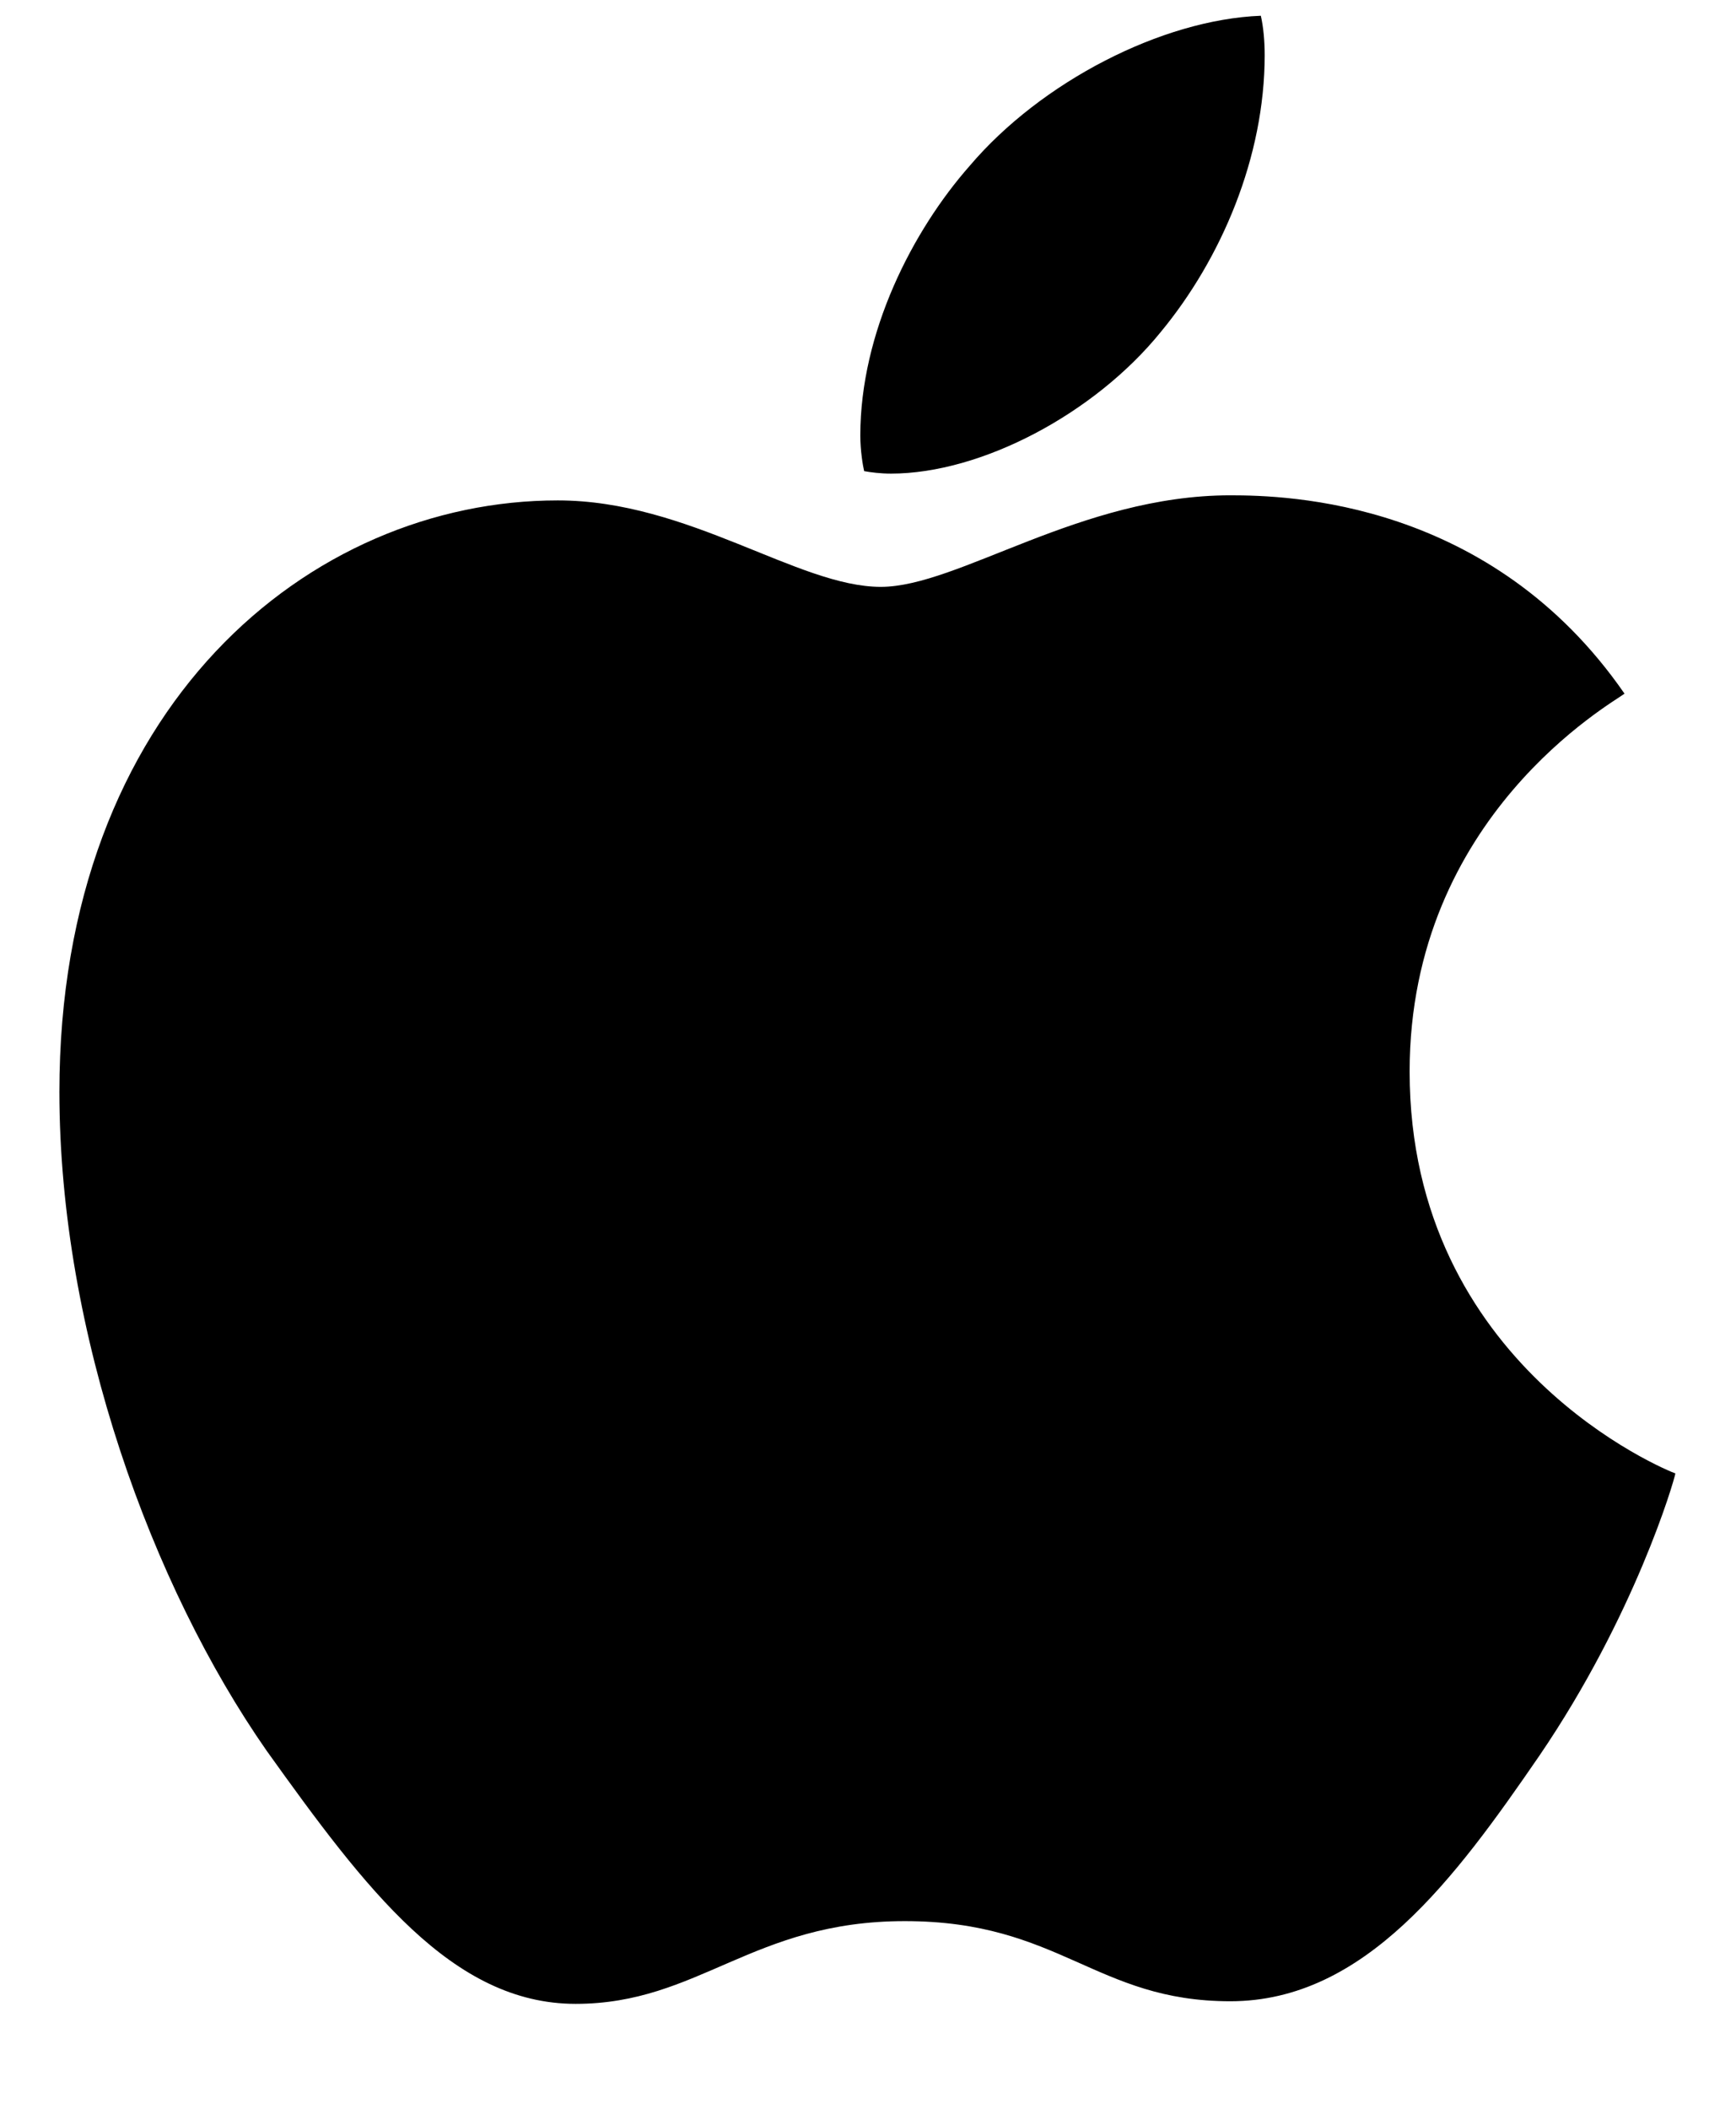 <svg width="14" height="17" viewBox="0 0 14 17" fill="none" xmlns="http://www.w3.org/2000/svg">
<path d="M9.358 2.68C9.851 2.085 10.199 1.265 10.199 0.445C10.199 0.332 10.189 0.219 10.168 0.127C9.369 0.158 8.395 0.66 7.82 1.337C7.359 1.86 6.938 2.68 6.938 3.511C6.938 3.634 6.959 3.757 6.969 3.798C7.021 3.808 7.103 3.818 7.185 3.818C7.913 3.818 8.825 3.336 9.358 2.68ZM9.922 3.993C8.712 3.993 7.728 4.731 7.103 4.731C6.436 4.731 5.554 4.034 4.498 4.034C2.499 4.034 0.479 5.695 0.479 8.802C0.479 10.75 1.227 12.79 2.15 14.113C2.95 15.231 3.647 16.154 4.642 16.154C5.636 16.154 6.067 15.487 7.297 15.487C8.548 15.487 8.835 16.133 9.922 16.133C11.009 16.133 11.737 15.139 12.414 14.154C13.183 13.026 13.501 11.94 13.511 11.878C13.45 11.857 11.368 11.017 11.368 8.638C11.368 6.577 13.009 5.664 13.101 5.592C12.024 4.034 10.384 3.993 9.922 3.993Z" fill="black"/>
</svg>
